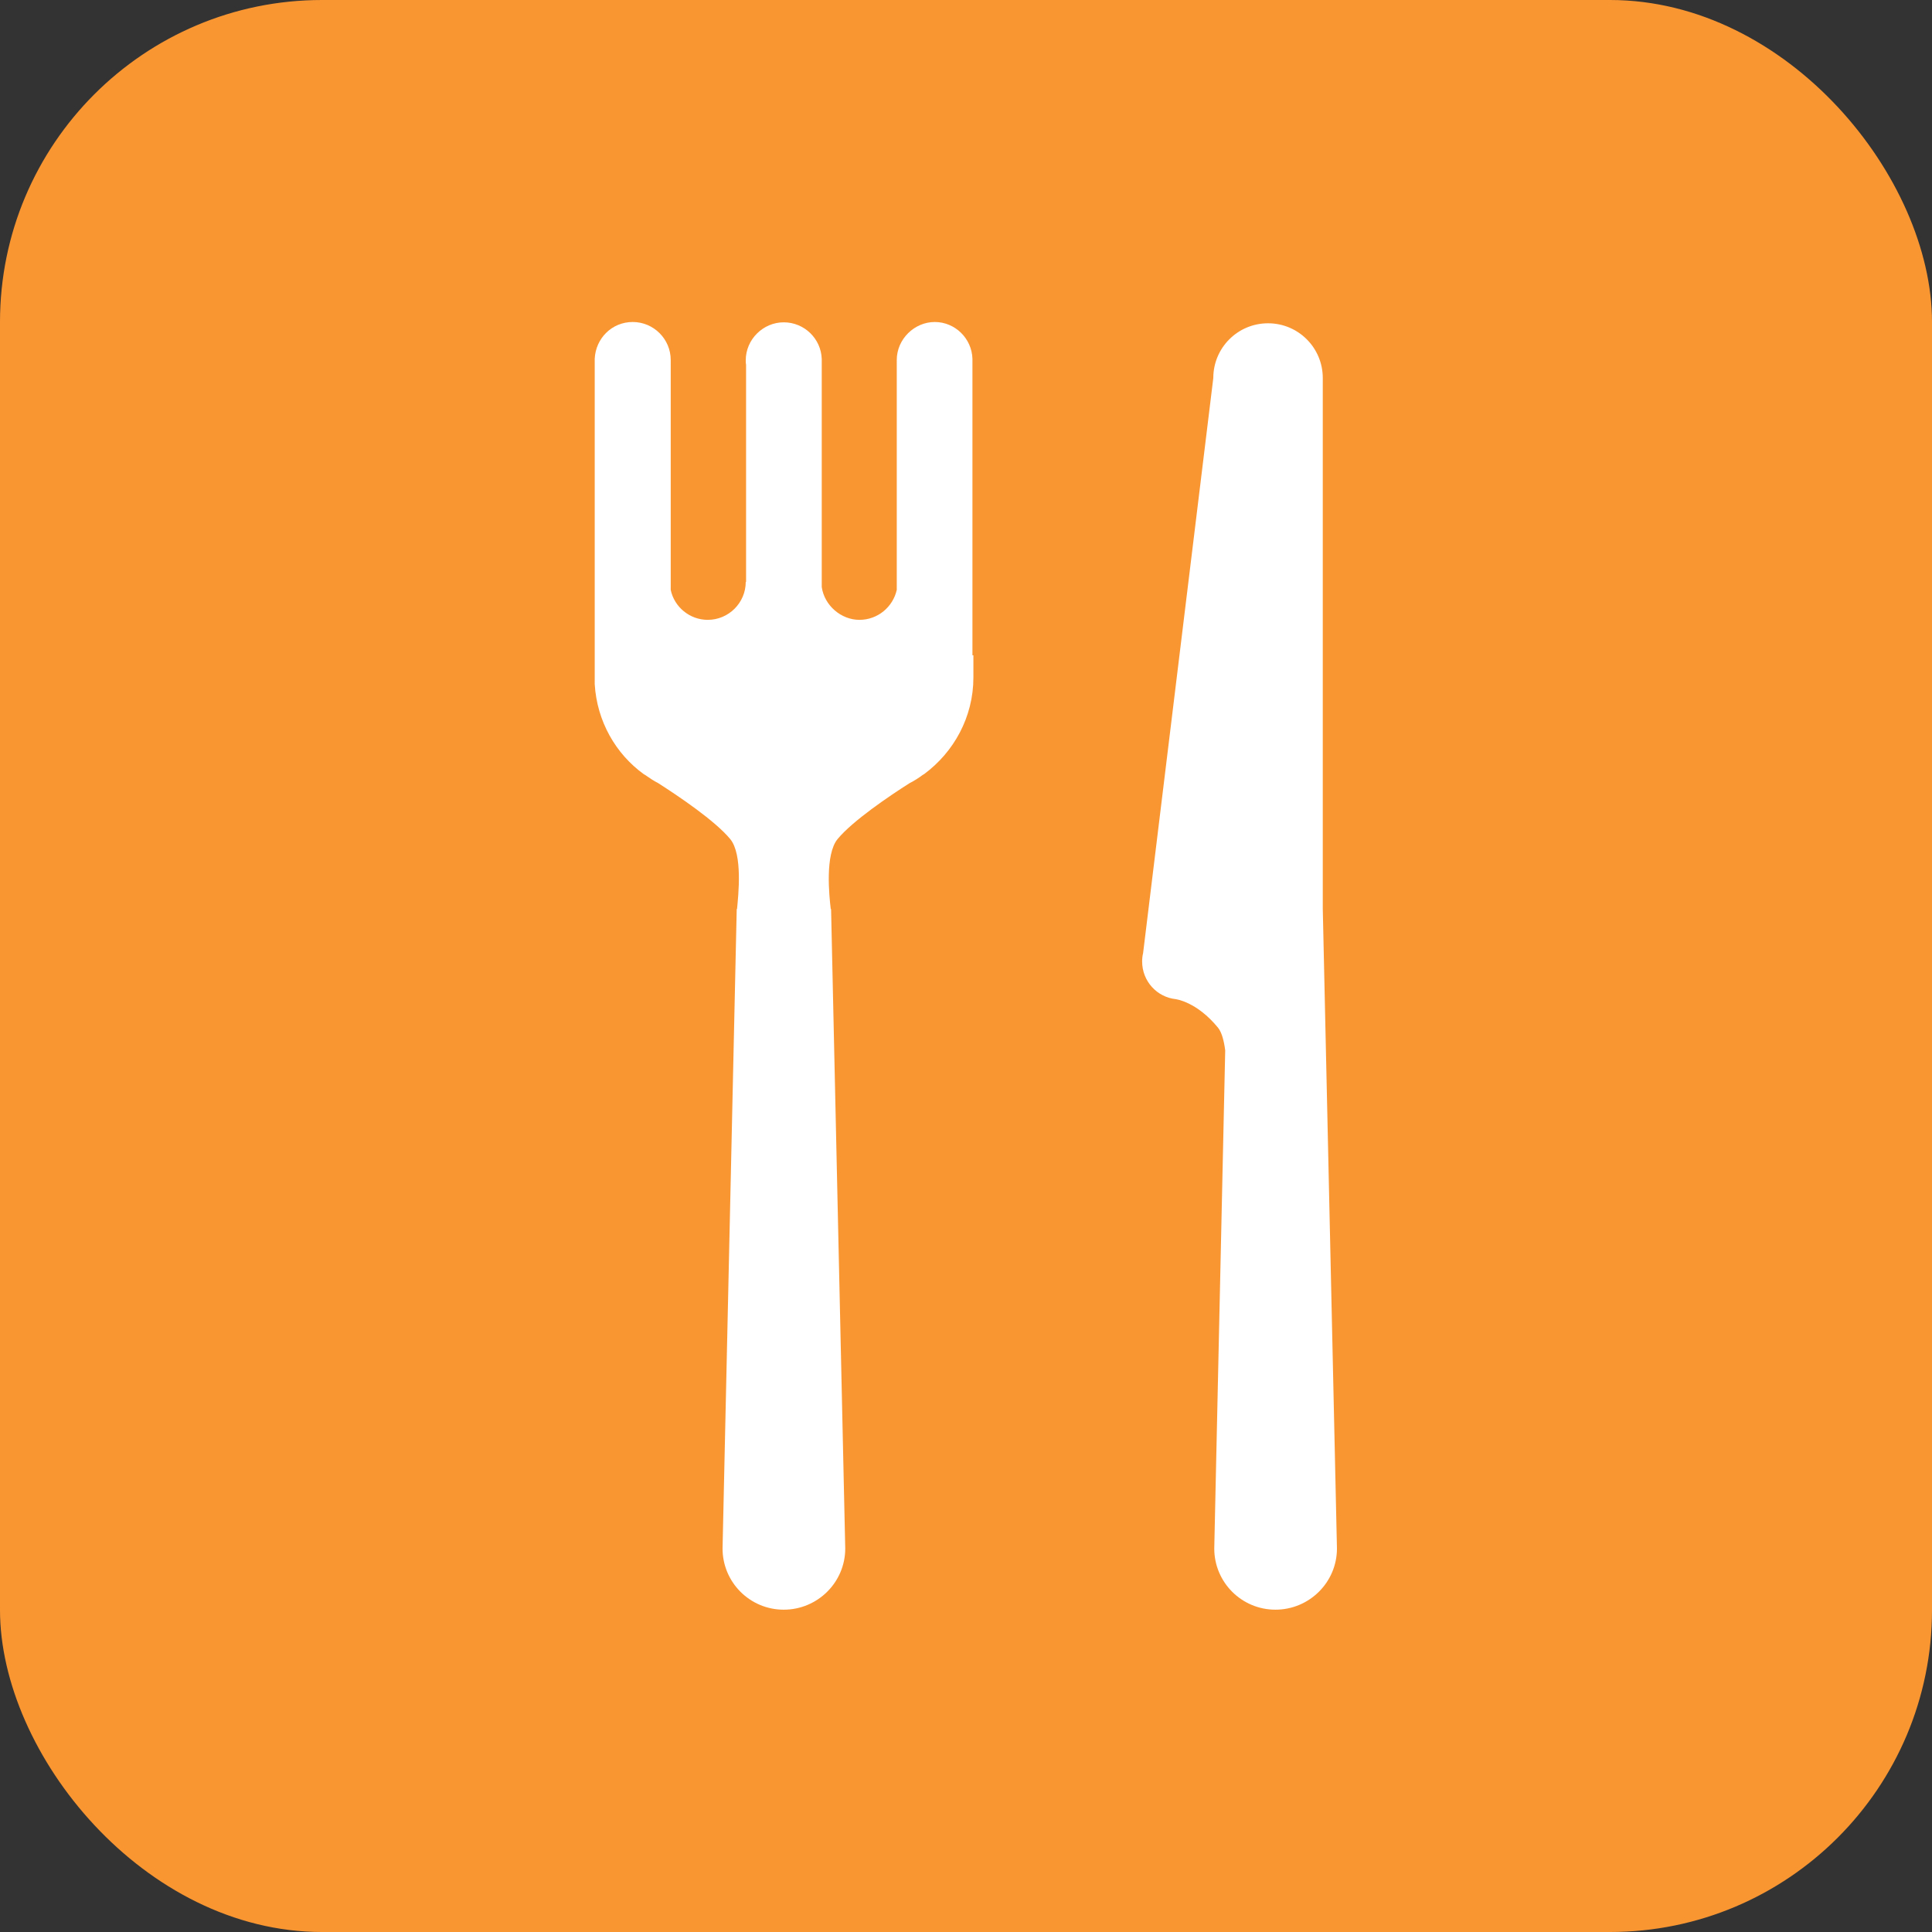 <?xml version="1.0" encoding="UTF-8"?><svg id="_イヤー_1" xmlns="http://www.w3.org/2000/svg" viewBox="0 0 60 60"><rect x="0" y="0" width="60" height="60" fill="#333333" stroke="none"/><defs><style>.cls-1{fill:#fa9632;}.cls-2{fill:#fff;}</style></defs><rect class="cls-1" y="0" width="60" height="60" rx="10" ry="10"/><g><path class="cls-2" d="M30.2,20.35V11.14h0c-.02-.63-.54-1.14-1.17-1.14s-1.18,.53-1.18,1.18c0,.05,0,.09,0,.14v7c-.12,.53-.59,.93-1.16,.93s-1.09-.45-1.17-1.02v-7.08h0c-.02-.63-.54-1.14-1.18-1.14s-1.18,.53-1.18,1.18c0,.05,0,.1,.01,.14v6.74h-.01c0,.65-.53,1.18-1.18,1.18-.56,0-1.04-.4-1.15-.93v-7s0-.09,0-.14c0-.65-.53-1.18-1.18-1.18s-1.15,.51-1.18,1.14h0v10.11h0c.07,1.15,.65,2.16,1.52,2.79h0s.02,.01,.05,.03c.13,.09,.26,.18,.4,.25,.64,.41,1.77,1.17,2.24,1.74,.39,.48,.25,1.74,.21,2.17h-.01l-.44,19.86c0,1.05,.85,1.9,1.9,1.9s1.91-.85,1.91-1.9l-.44-19.86h-.01c-.05-.42-.18-1.69,.21-2.17,.47-.57,1.61-1.34,2.24-1.74,.14-.07,.28-.16,.4-.25,.03-.02,.05-.03,.05-.03h0c.92-.68,1.53-1.77,1.53-3v-.69h-.02Z"/><path class="cls-2" d="M41.09,28.23h-.01v-6.99h0V11.82h0s0-.05,0-.08c0-.94-.76-1.7-1.7-1.7s-1.7,.76-1.7,1.7l-2.18,17.86c-.02,.08-.03,.17-.03,.26,0,.61,.46,1.11,1.05,1.17h-.01s.65,.07,1.32,.89c.11,.14,.18,.39,.22,.7l-.34,15.47h0c0,1.05,.85,1.9,1.9,1.9s1.91-.85,1.91-1.9l-.44-19.86Z"/></g></svg>